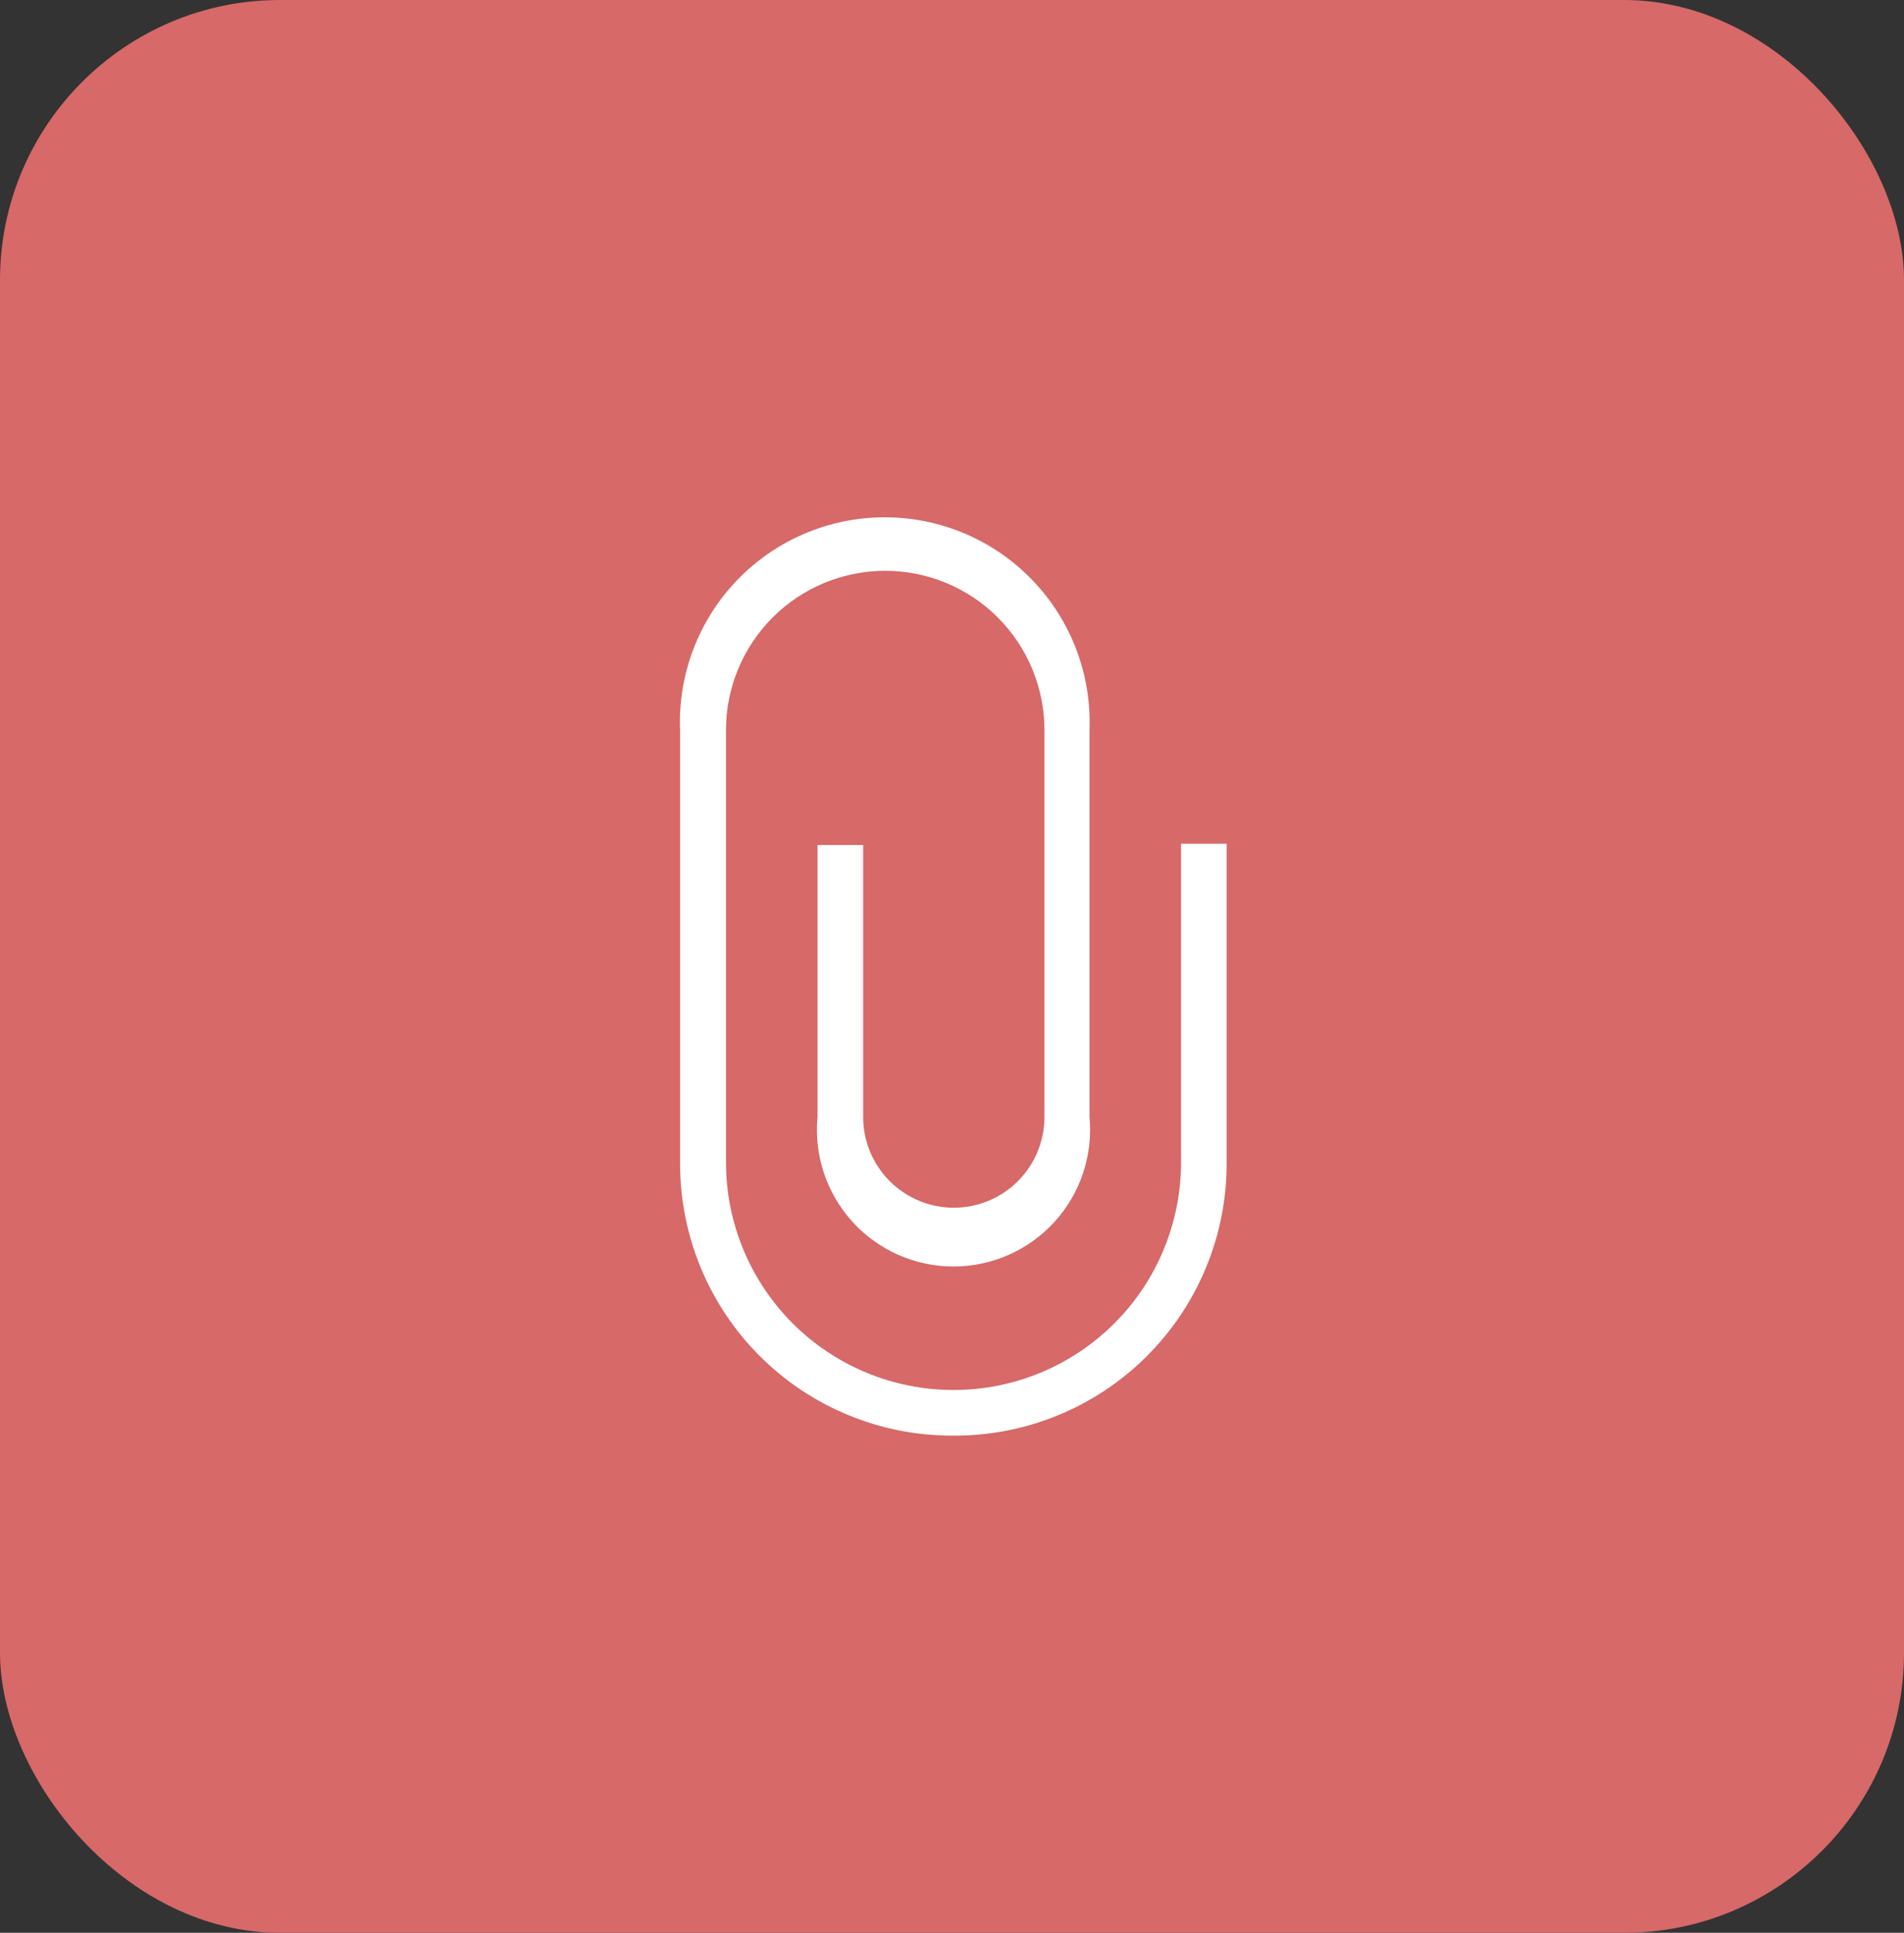 <svg xmlns="http://www.w3.org/2000/svg" width="68" height="69" viewBox="0 0 68 69" fill="none"><rect x="0" y="0" width="68" height="69" fill="#333333" stroke="none"/><rect width="68" height="69" rx="10" fill="#D76968"></rect><g clip-path="url(#clip0_5060_66)"><path d="M34 51.251C31.424 51.251 28.954 50.228 27.132 48.407C25.311 46.585 24.288 44.115 24.288 41.539V26.064C24.25 25.081 24.411 24.099 24.762 23.179C25.112 22.259 25.644 21.419 26.327 20.71C27.01 20.001 27.828 19.436 28.734 19.051C29.64 18.666 30.614 18.467 31.599 18.467C32.583 18.467 33.558 18.666 34.464 19.051C35.37 19.436 36.188 20.001 36.871 20.71C37.553 21.419 38.086 22.259 38.436 23.179C38.787 24.099 38.948 25.081 38.91 26.064V39.877C38.974 40.553 38.896 41.236 38.681 41.88C38.466 42.524 38.118 43.116 37.661 43.619C37.204 44.121 36.647 44.522 36.026 44.797C35.405 45.071 34.733 45.213 34.054 45.213C33.375 45.213 32.703 45.071 32.082 44.797C31.461 44.522 30.904 44.121 30.447 43.619C29.989 43.116 29.642 42.524 29.427 41.88C29.212 41.236 29.134 40.553 29.198 39.877V30.165H30.827V39.877C30.827 40.736 31.168 41.559 31.776 42.166C32.383 42.774 33.206 43.115 34.065 43.115C34.923 43.115 35.747 42.774 36.354 42.166C36.961 41.559 37.302 40.736 37.302 39.877V26.064C37.302 24.556 36.703 23.11 35.636 22.043C34.57 20.976 33.123 20.377 31.615 20.377C30.107 20.377 28.66 20.976 27.594 22.043C26.527 23.11 25.928 24.556 25.928 26.064V41.496C25.928 43.651 26.784 45.718 28.308 47.242C29.832 48.766 31.899 49.622 34.054 49.622C36.209 49.622 38.276 48.766 39.8 47.242C41.324 45.718 42.18 43.651 42.18 41.496V30.122H43.809V41.496C43.815 42.783 43.565 44.059 43.073 45.248C42.582 46.438 41.859 47.518 40.946 48.426C40.033 49.334 38.949 50.051 37.757 50.536C36.564 51.021 35.287 51.264 34 51.251Z" fill="white"></path></g><defs><clipPath id="clip0_5060_66"><rect width="39" height="39" fill="white" transform="translate(14.5 15.5)"></rect></clipPath></defs></svg>